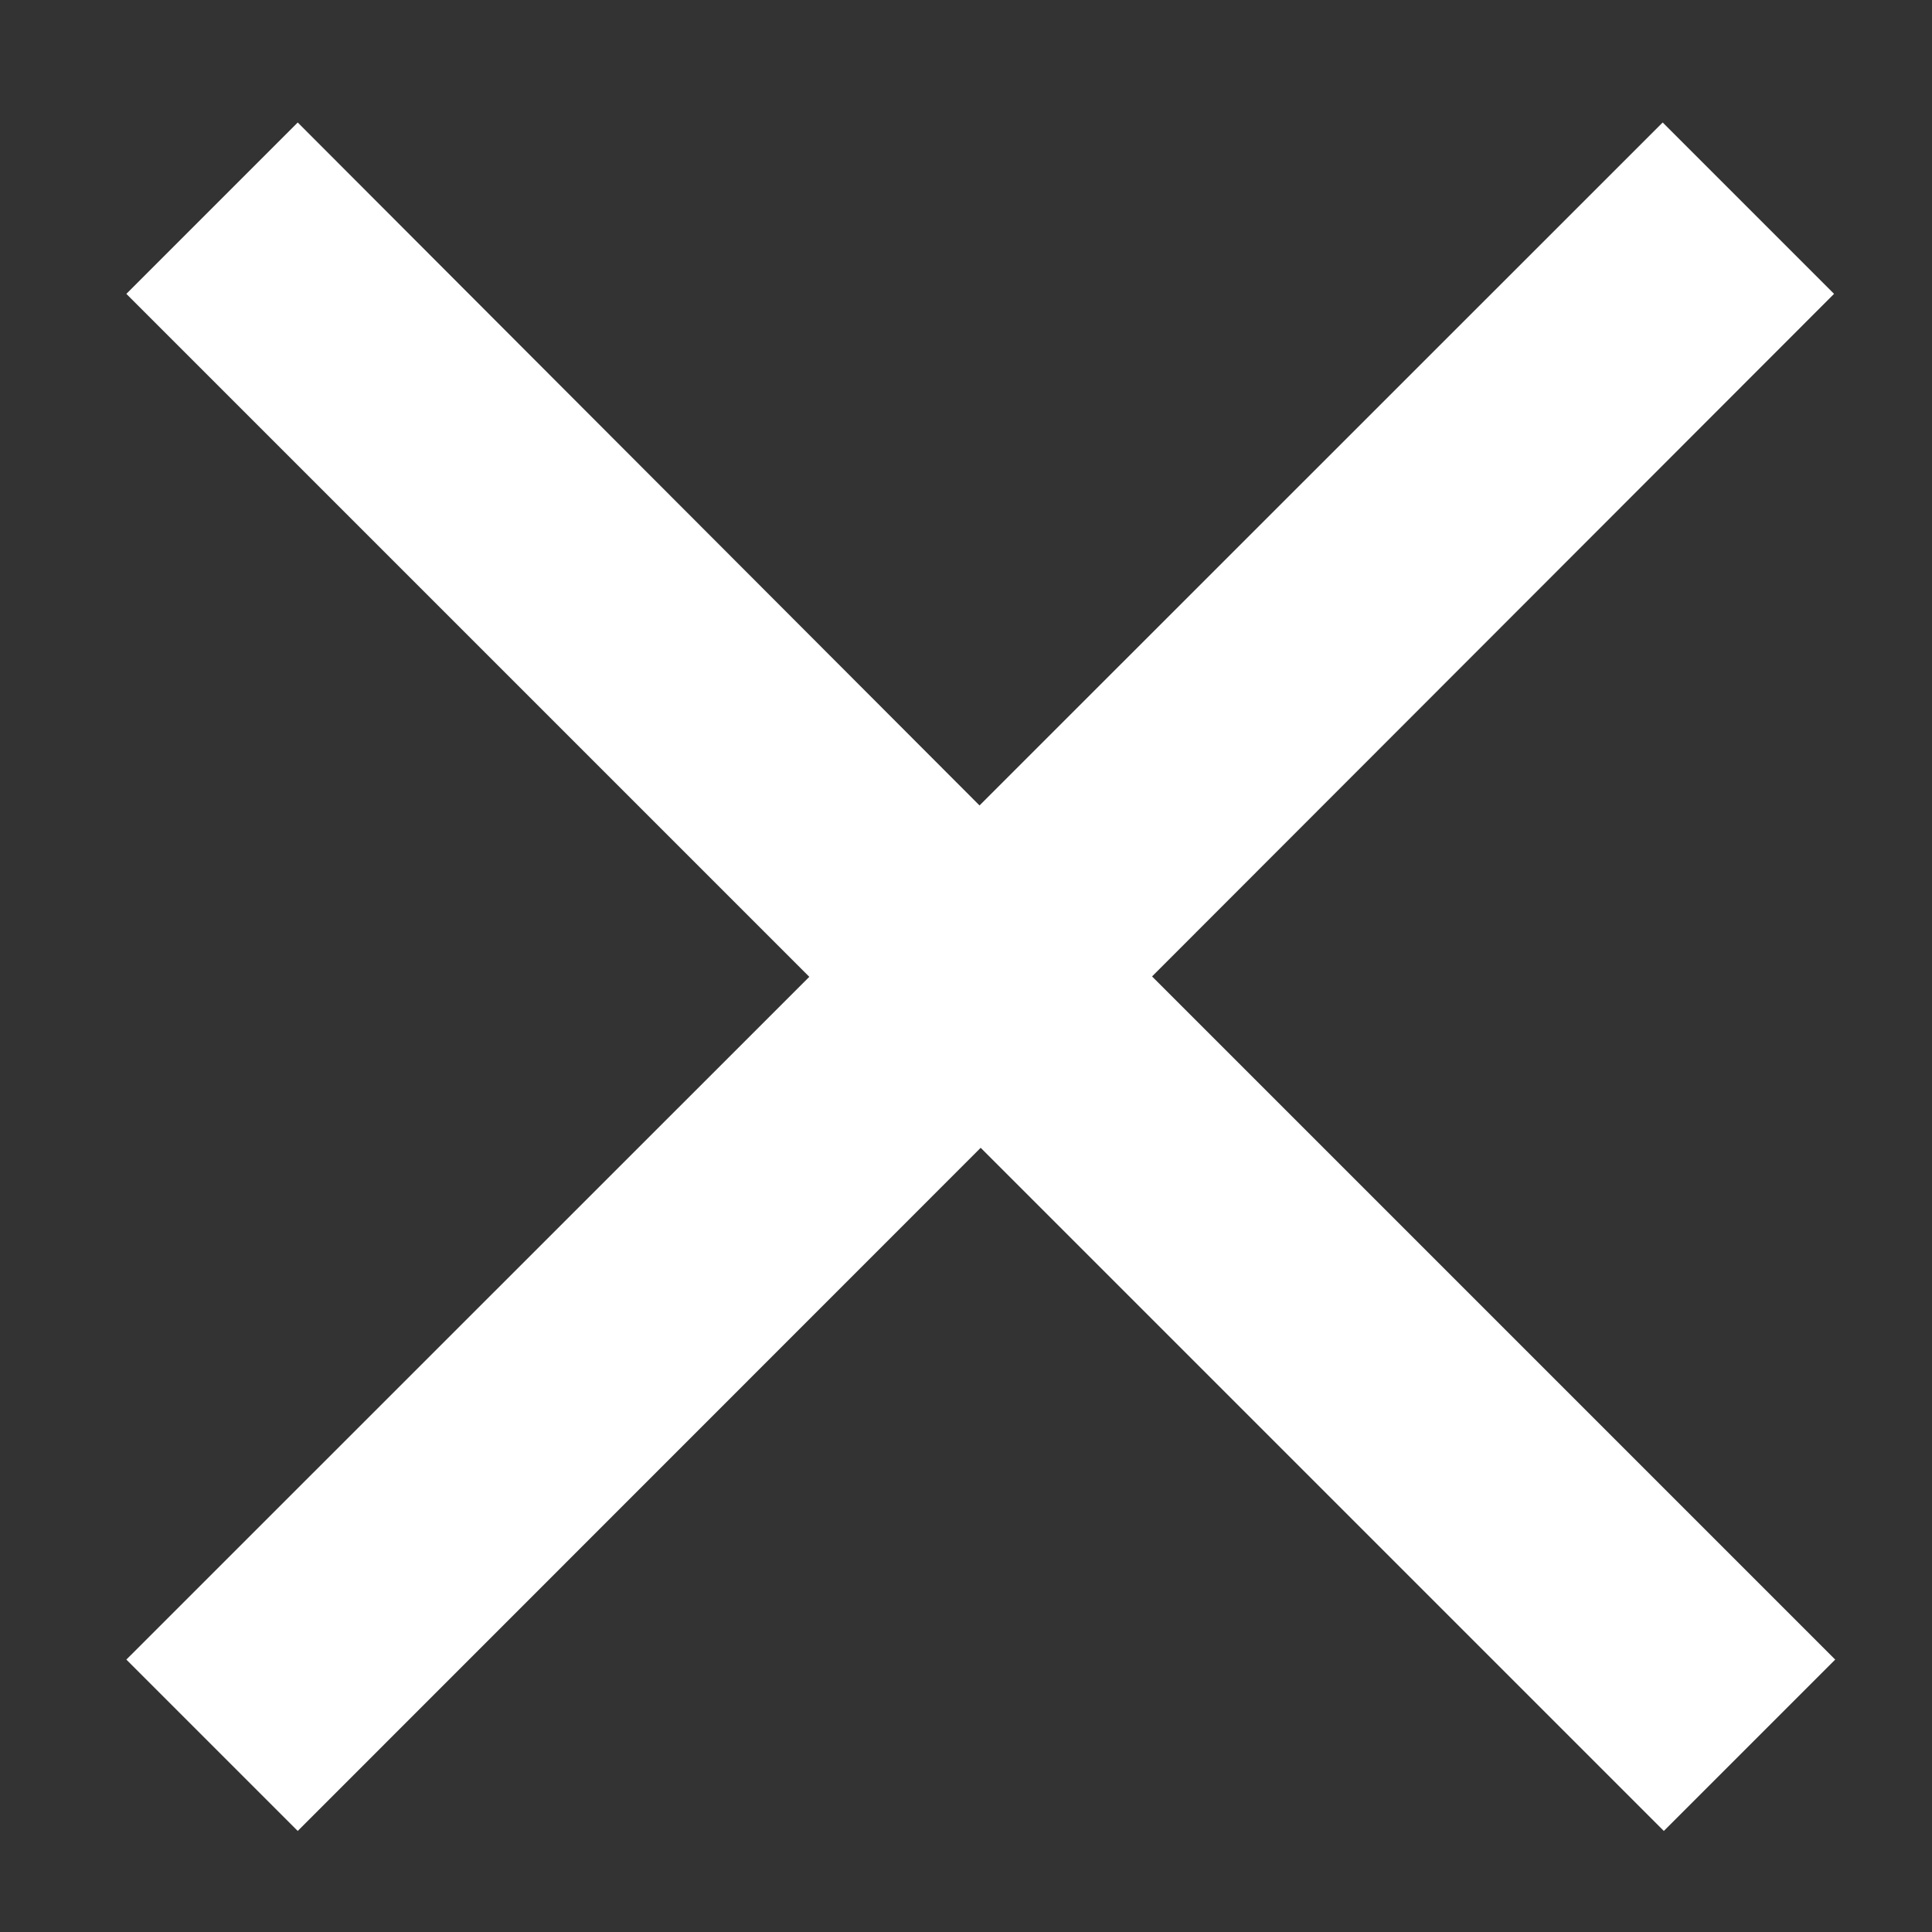 <svg id="Layer_5" data-name="Layer 5" xmlns="http://www.w3.org/2000/svg" viewBox="0 0 100 100"><rect x="0" y="0" width="100" height="100" fill="#333333" stroke="none"/><defs><style>.cls-1{fill:#ffffff;}</style></defs><title>close</title><polygon class="cls-1" points="59.63 50.54 94.93 15.21 86.06 6.34 50.7 41.69 15.41 6.34 6.54 15.21 41.89 50.56 6.54 85.9 15.41 94.77 50.76 59.41 86.12 94.77 94.99 85.9 59.63 50.54"/></svg>